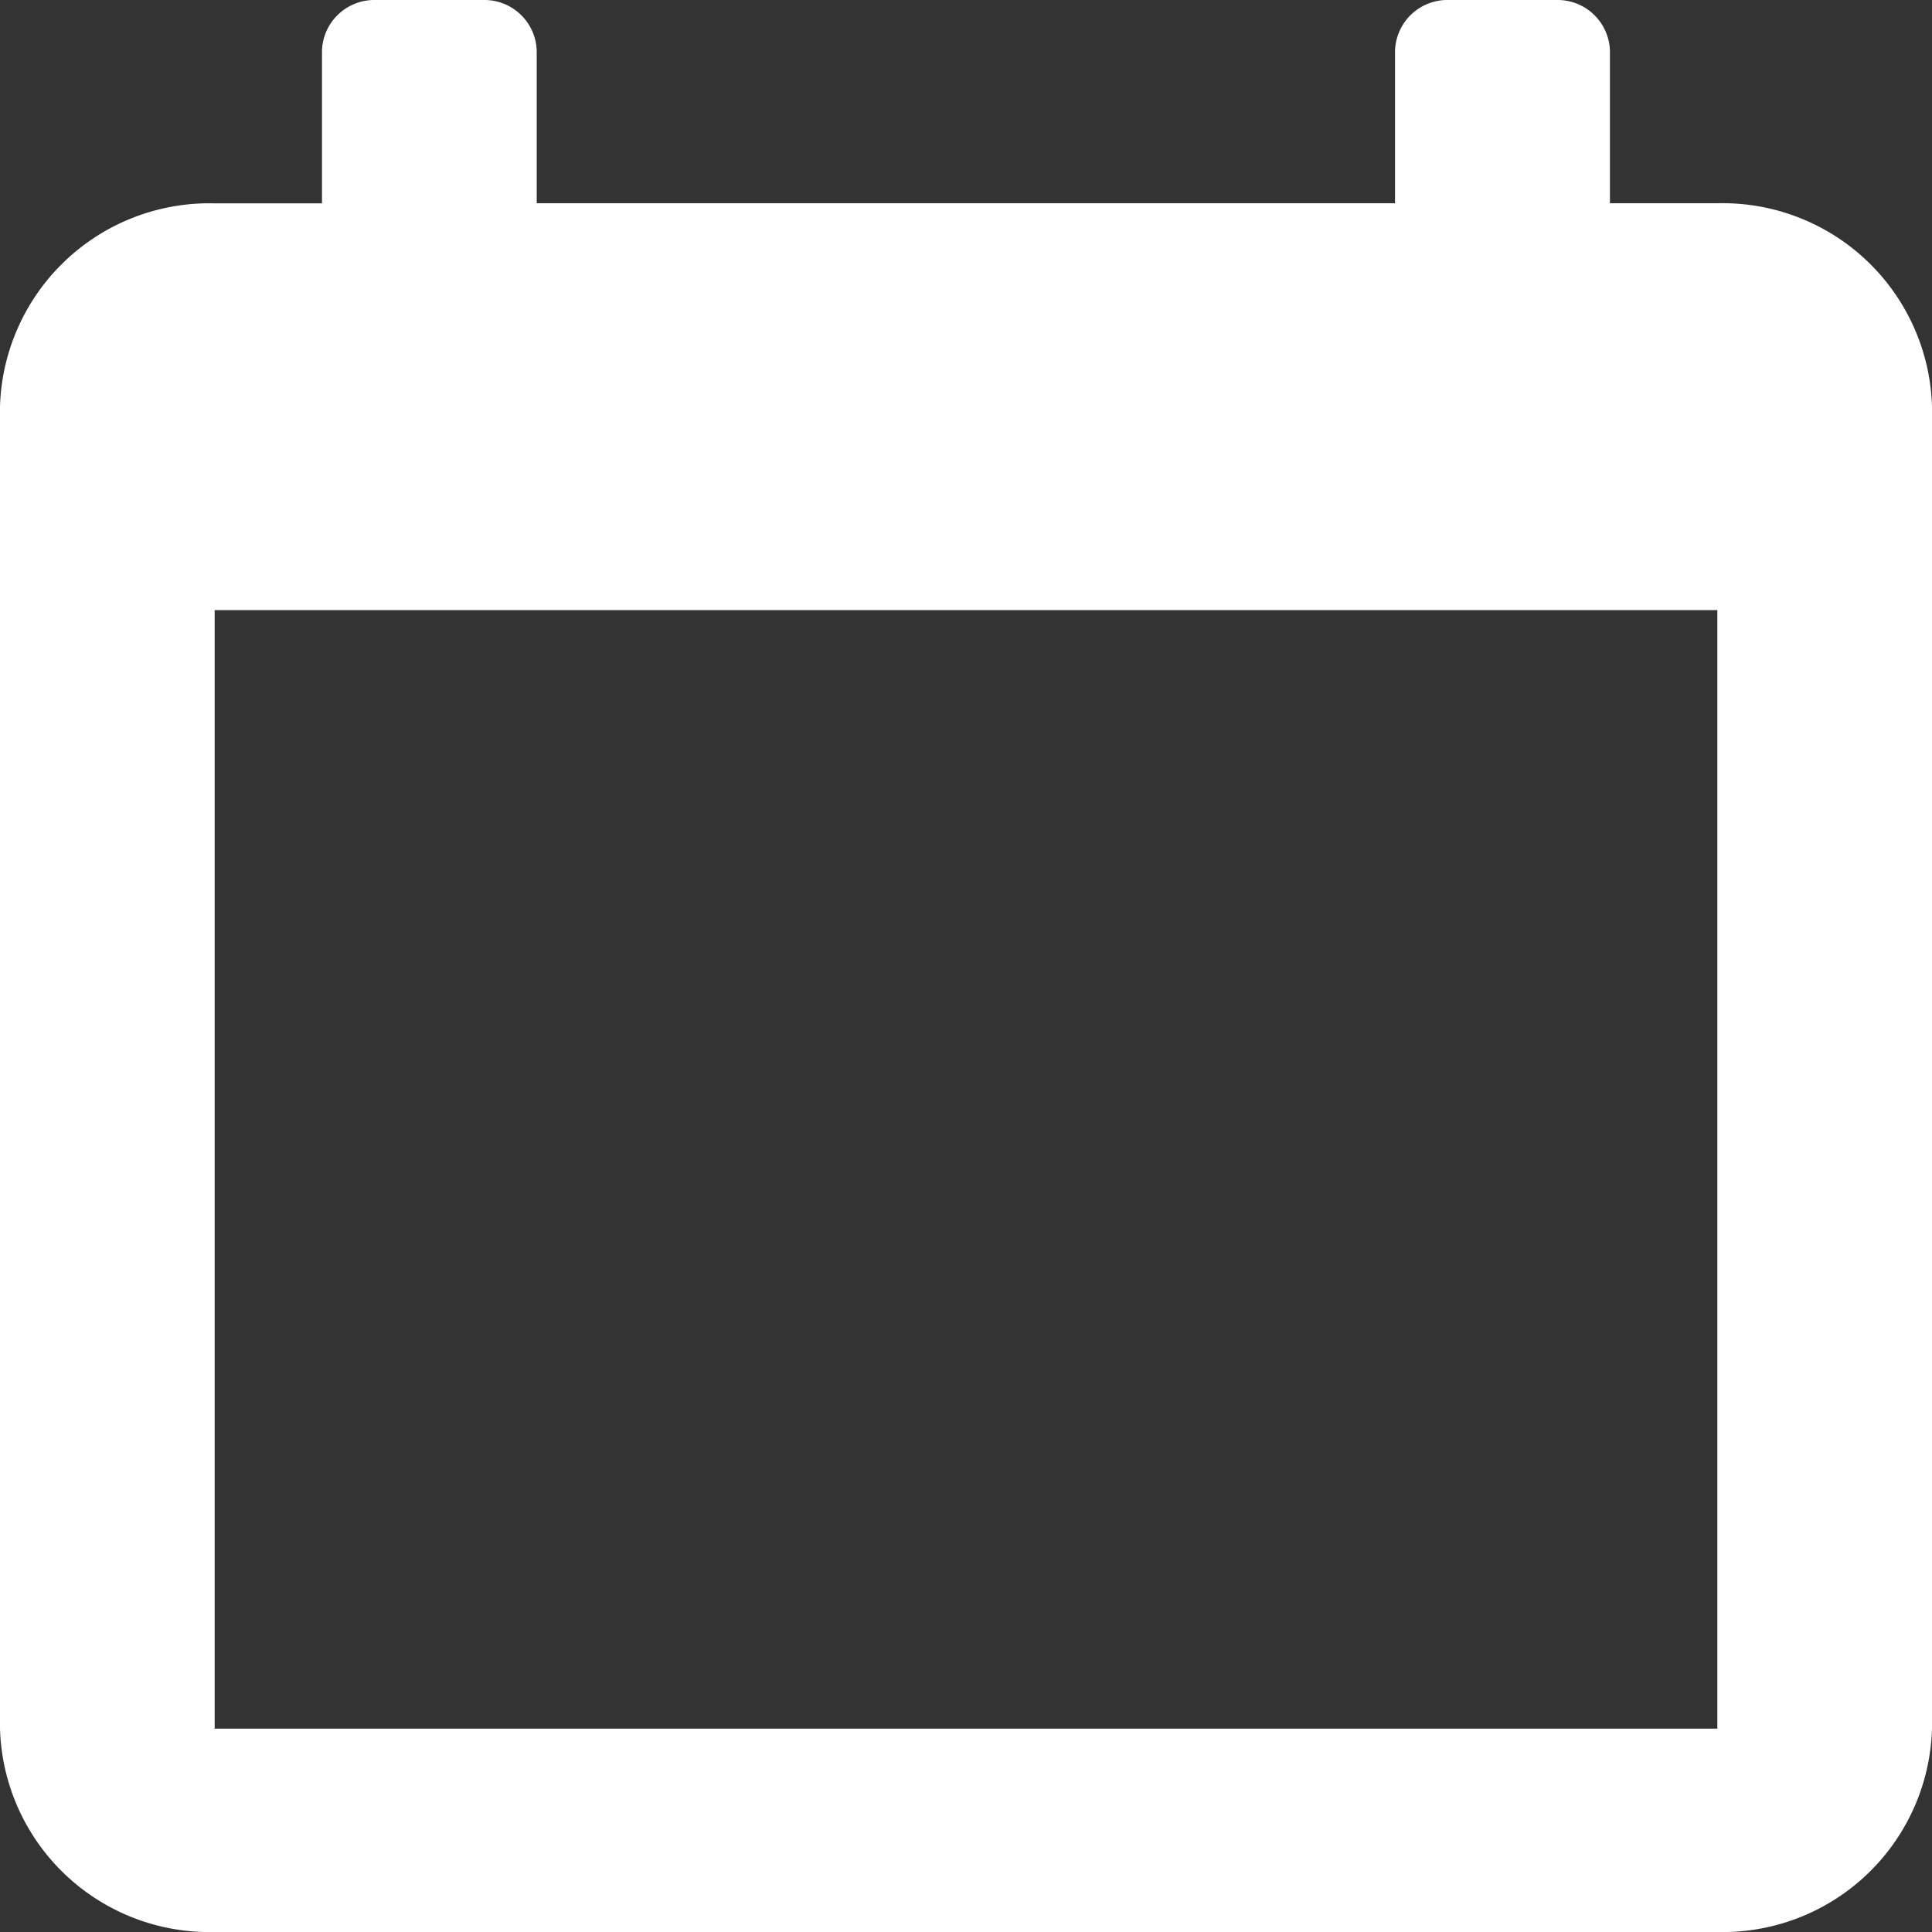 <svg id="calendar" xmlns="http://www.w3.org/2000/svg" width="24.085" height="24.085" viewBox="0 0 24.085 24.085">
  <rect x="0" y="0" width="24.085" height="24.085" fill="#333333" stroke="none"/>
  <path id="Icon_color" data-name="Icon color" d="M21.409,24.085H2.676A2.611,2.611,0,0,1,0,21.55V5.07A2.611,2.611,0,0,1,2.676,2.535H4.014V.634A.653.653,0,0,1,4.683,0H6.021a.653.653,0,0,1,.67.634v1.9h10.7V.634A.653.653,0,0,1,18.064,0H19.4a.653.653,0,0,1,.67.634v1.9h1.338A2.611,2.611,0,0,1,24.085,5.07V21.55A2.611,2.611,0,0,1,21.409,24.085ZM2.676,7.606V21.55H21.409V7.606Z" fill="#fff"/>
</svg>
